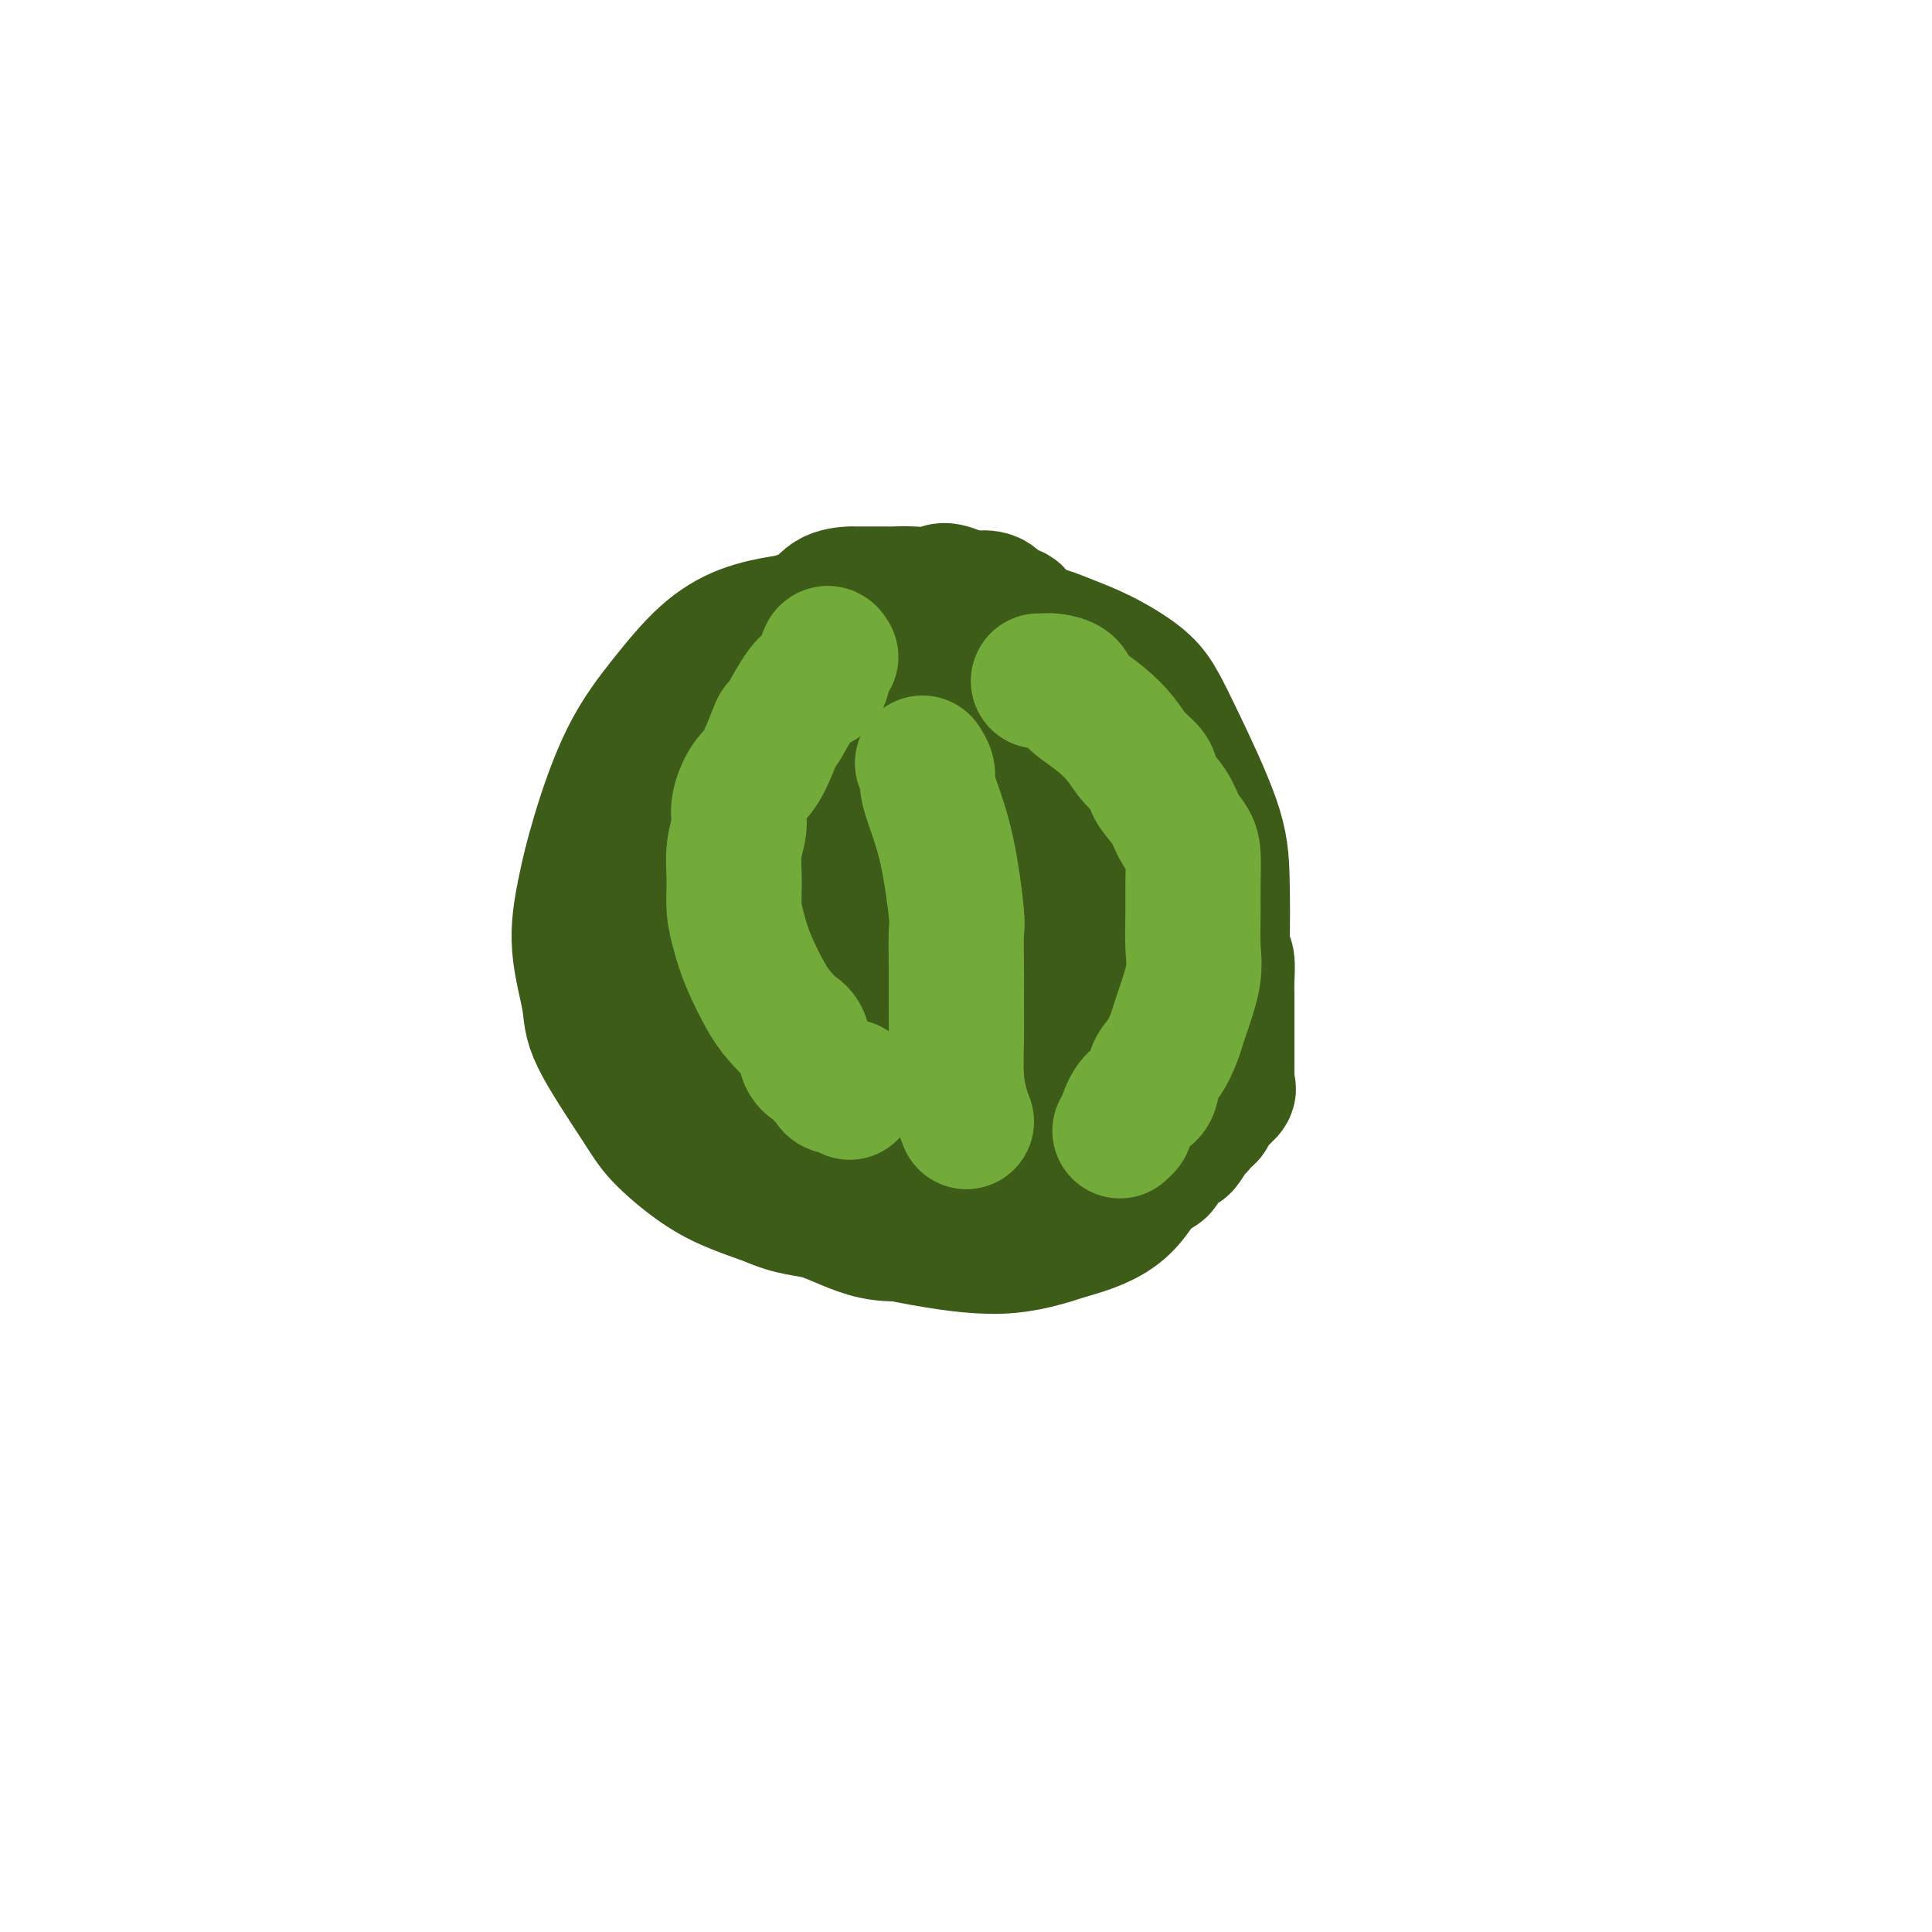 <svg viewBox='0 0 400 400' version='1.1' xmlns='http://www.w3.org/2000/svg' xmlns:xlink='http://www.w3.org/1999/xlink'><g fill='none' stroke='#3D5C18' stroke-width='28' stroke-linecap='round' stroke-linejoin='round'><path d='M169,167c-3.735,4.162 -7.471,8.325 -11,13c-3.529,4.675 -6.853,9.863 -9,14c-2.147,4.137 -3.118,7.224 -4,10c-0.882,2.776 -1.673,5.242 -1,7c0.673,1.758 2.812,2.806 5,5c2.188,2.194 4.424,5.532 7,8c2.576,2.468 5.491,4.065 10,5c4.509,0.935 10.612,1.207 15,0c4.388,-1.207 7.062,-3.894 10,-7c2.938,-3.106 6.140,-6.631 9,-10c2.860,-3.369 5.377,-6.583 7,-10c1.623,-3.417 2.351,-7.039 3,-11c0.649,-3.961 1.218,-8.263 1,-13c-0.218,-4.737 -1.222,-9.909 -3,-15c-1.778,-5.091 -4.329,-10.103 -6,-13c-1.671,-2.897 -2.463,-3.681 -4,-5c-1.537,-1.319 -3.819,-3.173 -6,-4c-2.181,-0.827 -4.259,-0.627 -6,0c-1.741,0.627 -3.144,1.681 -6,4c-2.856,2.319 -7.165,5.904 -11,10c-3.835,4.096 -7.197,8.705 -10,13c-2.803,4.295 -5.046,8.278 -6,12c-0.954,3.722 -0.619,7.182 0,11c0.619,3.818 1.523,7.992 3,11c1.477,3.008 3.526,4.850 6,7c2.474,2.150 5.373,4.609 8,6c2.627,1.391 4.983,1.713 7,2c2.017,0.287 3.697,0.539 5,1c1.303,0.461 2.229,1.132 4,0c1.771,-1.132 4.385,-4.066 7,-7'/><path d='M193,211c1.974,-2.282 3.409,-4.489 4,-6c0.591,-1.511 0.338,-2.328 1,-4c0.662,-1.672 2.241,-4.200 3,-8c0.759,-3.800 0.700,-8.873 0,-13c-0.700,-4.127 -2.042,-7.307 -3,-10c-0.958,-2.693 -1.534,-4.900 -3,-7c-1.466,-2.100 -3.823,-4.092 -6,-5c-2.177,-0.908 -4.175,-0.733 -7,-1c-2.825,-0.267 -6.476,-0.977 -10,0c-3.524,0.977 -6.919,3.641 -11,6c-4.081,2.359 -8.848,4.415 -12,8c-3.152,3.585 -4.691,8.700 -6,13c-1.309,4.300 -2.389,7.786 -3,11c-0.611,3.214 -0.755,6.158 0,9c0.755,2.842 2.407,5.583 4,8c1.593,2.417 3.128,4.510 5,6c1.872,1.490 4.082,2.376 7,3c2.918,0.624 6.544,0.985 9,1c2.456,0.015 3.740,-0.316 6,-2c2.260,-1.684 5.495,-4.722 8,-8c2.505,-3.278 4.280,-6.796 6,-10c1.720,-3.204 3.383,-6.096 4,-9c0.617,-2.904 0.186,-5.822 0,-8c-0.186,-2.178 -0.128,-3.616 0,-6c0.128,-2.384 0.327,-5.713 0,-8c-0.327,-2.287 -1.179,-3.533 -2,-4c-0.821,-0.467 -1.609,-0.156 -2,0c-0.391,0.156 -0.383,0.155 -1,0c-0.617,-0.155 -1.858,-0.465 -3,0c-1.142,0.465 -2.183,1.704 -5,4c-2.817,2.296 -7.408,5.648 -12,9'/><path d='M164,180c-4.280,3.778 -6.482,6.722 -8,10c-1.518,3.278 -2.354,6.889 -3,10c-0.646,3.111 -1.103,5.723 0,9c1.103,3.277 3.767,7.221 6,10c2.233,2.779 4.034,4.395 6,6c1.966,1.605 4.097,3.199 8,4c3.903,0.801 9.579,0.810 13,0c3.421,-0.810 4.586,-2.437 7,-4c2.414,-1.563 6.076,-3.061 8,-5c1.924,-1.939 2.108,-4.318 3,-6c0.892,-1.682 2.490,-2.667 3,-5c0.510,-2.333 -0.068,-6.013 0,-10c0.068,-3.987 0.782,-8.281 0,-13c-0.782,-4.719 -3.062,-9.863 -5,-15c-1.938,-5.137 -3.536,-10.266 -5,-13c-1.464,-2.734 -2.796,-3.072 -4,-4c-1.204,-0.928 -2.281,-2.446 -4,-3c-1.719,-0.554 -4.081,-0.145 -6,0c-1.919,0.145 -3.395,0.024 -6,1c-2.605,0.976 -6.340,3.047 -10,6c-3.660,2.953 -7.247,6.786 -11,11c-3.753,4.214 -7.674,8.808 -10,13c-2.326,4.192 -3.058,7.982 -4,13c-0.942,5.018 -2.095,11.265 -2,16c0.095,4.735 1.436,7.957 3,12c1.564,4.043 3.350,8.907 6,12c2.650,3.093 6.163,4.414 10,7c3.837,2.586 7.998,6.435 13,9c5.002,2.565 10.847,3.844 17,5c6.153,1.156 12.615,2.187 18,2c5.385,-0.187 9.692,-1.594 14,-3'/><path d='M221,255c4.350,-1.162 8.223,-2.568 11,-5c2.777,-2.432 4.456,-5.890 6,-8c1.544,-2.110 2.953,-2.872 4,-5c1.047,-2.128 1.732,-5.622 2,-8c0.268,-2.378 0.118,-3.638 0,-10c-0.118,-6.362 -0.205,-17.824 -2,-26c-1.795,-8.176 -5.298,-13.066 -8,-18c-2.702,-4.934 -4.604,-9.911 -7,-14c-2.396,-4.089 -5.285,-7.288 -7,-9c-1.715,-1.712 -2.255,-1.937 -3,-3c-0.745,-1.063 -1.696,-2.965 -3,-4c-1.304,-1.035 -2.963,-1.202 -5,-2c-2.037,-0.798 -4.453,-2.225 -7,-4c-2.547,-1.775 -5.224,-3.897 -8,-5c-2.776,-1.103 -5.650,-1.187 -10,-2c-4.350,-0.813 -10.176,-2.354 -14,-3c-3.824,-0.646 -5.644,-0.398 -8,0c-2.356,0.398 -5.246,0.944 -8,2c-2.754,1.056 -5.371,2.620 -8,5c-2.629,2.380 -5.271,5.576 -8,9c-2.729,3.424 -5.547,7.076 -8,12c-2.453,4.924 -4.541,11.120 -6,16c-1.459,4.880 -2.287,8.443 -3,12c-0.713,3.557 -1.310,7.107 -1,11c0.310,3.893 1.526,8.131 2,11c0.474,2.869 0.206,4.371 2,8c1.794,3.629 5.649,9.384 8,13c2.351,3.616 3.197,5.093 5,7c1.803,1.907 4.562,4.244 7,6c2.438,1.756 4.554,2.930 7,4c2.446,1.070 5.223,2.035 8,3'/><path d='M159,248c5.385,2.450 7.846,2.074 11,3c3.154,0.926 6.999,3.154 11,4c4.001,0.846 8.158,0.311 12,0c3.842,-0.311 7.369,-0.398 10,0c2.631,0.398 4.366,1.283 8,0c3.634,-1.283 9.168,-4.732 13,-7c3.832,-2.268 5.961,-3.354 8,-6c2.039,-2.646 3.986,-6.850 6,-10c2.014,-3.150 4.095,-5.245 6,-8c1.905,-2.755 3.633,-6.169 5,-9c1.367,-2.831 2.371,-5.077 3,-8c0.629,-2.923 0.881,-6.521 1,-11c0.119,-4.479 0.104,-9.838 0,-14c-0.104,-4.162 -0.297,-7.128 -2,-12c-1.703,-4.872 -4.915,-11.651 -7,-16c-2.085,-4.349 -3.042,-6.269 -4,-8c-0.958,-1.731 -1.917,-3.273 -4,-5c-2.083,-1.727 -5.289,-3.638 -8,-5c-2.711,-1.362 -4.928,-2.175 -7,-3c-2.072,-0.825 -3.999,-1.663 -6,-2c-2.001,-0.337 -4.077,-0.174 -7,0c-2.923,0.174 -6.693,0.359 -10,1c-3.307,0.641 -6.149,1.739 -10,3c-3.851,1.261 -8.709,2.687 -12,4c-3.291,1.313 -5.014,2.513 -9,5c-3.986,2.487 -10.233,6.260 -14,10c-3.767,3.740 -5.054,7.447 -7,11c-1.946,3.553 -4.553,6.952 -6,10c-1.447,3.048 -1.736,5.744 -2,9c-0.264,3.256 -0.504,7.073 0,11c0.504,3.927 1.752,7.963 3,12'/><path d='M141,207c2.002,4.316 5.506,9.106 8,13c2.494,3.894 3.980,6.893 6,10c2.020,3.107 4.576,6.321 7,9c2.424,2.679 4.715,4.823 8,7c3.285,2.177 7.563,4.386 11,6c3.437,1.614 6.034,2.631 8,3c1.966,0.369 3.300,0.089 5,0c1.700,-0.089 3.766,0.015 6,0c2.234,-0.015 4.636,-0.147 7,-1c2.364,-0.853 4.692,-2.426 7,-4c2.308,-1.574 4.597,-3.150 7,-5c2.403,-1.850 4.919,-3.976 8,-6c3.081,-2.024 6.726,-3.947 9,-6c2.274,-2.053 3.177,-4.237 5,-8c1.823,-3.763 4.566,-9.105 6,-13c1.434,-3.895 1.559,-6.345 1,-10c-0.559,-3.655 -1.801,-8.517 -4,-13c-2.199,-4.483 -5.355,-8.589 -8,-13c-2.645,-4.411 -4.779,-9.129 -7,-13c-2.221,-3.871 -4.528,-6.896 -7,-9c-2.472,-2.104 -5.107,-3.288 -8,-4c-2.893,-0.712 -6.043,-0.952 -9,-1c-2.957,-0.048 -5.723,0.095 -9,0c-3.277,-0.095 -7.067,-0.429 -14,2c-6.933,2.429 -17.011,7.620 -23,11c-5.989,3.380 -7.891,4.947 -10,7c-2.109,2.053 -4.427,4.592 -6,7c-1.573,2.408 -2.401,4.687 -3,7c-0.599,2.313 -0.969,4.661 -1,8c-0.031,3.339 0.277,7.668 2,12c1.723,4.332 4.862,8.666 8,13'/><path d='M151,216c2.353,4.499 4.235,9.247 7,12c2.765,2.753 6.411,3.511 9,5c2.589,1.489 4.119,3.709 6,5c1.881,1.291 4.112,1.655 6,2c1.888,0.345 3.432,0.672 5,1c1.568,0.328 3.158,0.656 5,0c1.842,-0.656 3.936,-2.298 6,-5c2.064,-2.702 4.099,-6.464 7,-10c2.901,-3.536 6.668,-6.844 9,-11c2.332,-4.156 3.230,-9.159 4,-13c0.770,-3.841 1.413,-6.521 2,-9c0.587,-2.479 1.119,-4.757 1,-7c-0.119,-2.243 -0.887,-4.452 -2,-6c-1.113,-1.548 -2.570,-2.434 -5,-5c-2.430,-2.566 -5.834,-6.811 -9,-9c-3.166,-2.189 -6.095,-2.322 -9,-3c-2.905,-0.678 -5.787,-1.902 -8,-2c-2.213,-0.098 -3.758,0.930 -6,2c-2.242,1.070 -5.180,2.182 -8,5c-2.820,2.818 -5.521,7.341 -7,12c-1.479,4.659 -1.734,9.453 -2,14c-0.266,4.547 -0.542,8.848 0,13c0.542,4.152 1.904,8.157 5,12c3.096,3.843 7.928,7.525 11,9c3.072,1.475 4.384,0.745 6,1c1.616,0.255 3.535,1.496 5,2c1.465,0.504 2.475,0.270 4,0c1.525,-0.270 3.563,-0.578 6,-2c2.437,-1.422 5.271,-3.960 8,-7c2.729,-3.040 5.351,-6.583 7,-10c1.649,-3.417 2.324,-6.709 3,-10'/><path d='M217,202c0.953,-3.500 1.835,-7.252 1,-11c-0.835,-3.748 -3.387,-7.494 -6,-11c-2.613,-3.506 -5.288,-6.774 -7,-9c-1.712,-2.226 -2.463,-3.412 -3,-4c-0.537,-0.588 -0.861,-0.579 -2,0c-1.139,0.579 -3.093,1.728 -5,3c-1.907,1.272 -3.768,2.667 -6,6c-2.232,3.333 -4.834,8.603 -7,14c-2.166,5.397 -3.896,10.920 -5,16c-1.104,5.080 -1.584,9.718 -1,13c0.584,3.282 2.230,5.207 4,7c1.770,1.793 3.665,3.455 6,5c2.335,1.545 5.112,2.972 9,4c3.888,1.028 8.888,1.655 12,2c3.112,0.345 4.336,0.406 6,0c1.664,-0.406 3.768,-1.280 5,-2c1.232,-0.720 1.593,-1.284 2,-2c0.407,-0.716 0.860,-1.582 1,-3c0.140,-1.418 -0.032,-3.389 0,-6c0.032,-2.611 0.267,-5.862 -1,-9c-1.267,-3.138 -4.038,-6.163 -6,-9c-1.962,-2.837 -3.116,-5.487 -4,-7c-0.884,-1.513 -1.498,-1.890 -2,-2c-0.502,-0.110 -0.891,0.046 -1,0c-0.109,-0.046 0.061,-0.296 0,0c-0.061,0.296 -0.354,1.137 -1,2c-0.646,0.863 -1.645,1.748 -2,3c-0.355,1.252 -0.064,2.872 0,5c0.064,2.128 -0.098,4.765 0,7c0.098,2.235 0.457,4.067 1,5c0.543,0.933 1.272,0.966 2,1'/><path d='M207,220c0.741,3.238 1.094,2.333 1,2c-0.094,-0.333 -0.635,-0.094 0,0c0.635,0.094 2.445,0.042 3,0c0.555,-0.042 -0.145,-0.074 0,0c0.145,0.074 1.135,0.256 2,-1c0.865,-1.256 1.605,-3.949 2,-6c0.395,-2.051 0.446,-3.459 1,-6c0.554,-2.541 1.613,-6.214 2,-9c0.387,-2.786 0.104,-4.685 0,-7c-0.104,-2.315 -0.028,-5.046 0,-8c0.028,-2.954 0.007,-6.132 0,-8c-0.007,-1.868 -0.002,-2.428 0,-4c0.002,-1.572 0.001,-4.156 0,-6c-0.001,-1.844 -0.000,-2.947 0,-4c0.000,-1.053 0.001,-2.057 0,-3c-0.001,-0.943 -0.003,-1.824 0,-3c0.003,-1.176 0.012,-2.645 0,-4c-0.012,-1.355 -0.044,-2.594 0,-4c0.044,-1.406 0.164,-2.978 0,-5c-0.164,-2.022 -0.611,-4.495 -1,-6c-0.389,-1.505 -0.719,-2.043 -1,-3c-0.281,-0.957 -0.513,-2.333 -1,-3c-0.487,-0.667 -1.229,-0.625 -2,-1c-0.771,-0.375 -1.570,-1.166 -2,-2c-0.430,-0.834 -0.490,-1.712 -1,-2c-0.510,-0.288 -1.469,0.015 -2,0c-0.531,-0.015 -0.634,-0.346 -1,-1c-0.366,-0.654 -0.995,-1.629 -2,-2c-1.005,-0.371 -2.386,-0.138 -3,0c-0.614,0.138 -0.461,0.182 -1,0c-0.539,-0.182 -1.769,-0.591 -3,-1'/><path d='M198,123c-3.293,-1.392 -3.024,-0.373 -4,0c-0.976,0.373 -3.197,0.100 -5,0c-1.803,-0.100 -3.188,-0.027 -4,0c-0.812,0.027 -1.051,0.007 -2,0c-0.949,-0.007 -2.606,-0.001 -3,0c-0.394,0.001 0.477,-0.002 0,0c-0.477,0.002 -2.303,0.011 -3,0c-0.697,-0.011 -0.266,-0.042 -1,0c-0.734,0.042 -2.634,0.155 -4,1c-1.366,0.845 -2.198,2.420 -3,3c-0.802,0.580 -1.575,0.166 -3,1c-1.425,0.834 -3.503,2.917 -5,4c-1.497,1.083 -2.413,1.167 -3,2c-0.587,0.833 -0.845,2.414 -1,3c-0.155,0.586 -0.207,0.178 -1,1c-0.793,0.822 -2.326,2.876 -3,4c-0.674,1.124 -0.489,1.319 -1,3c-0.511,1.681 -1.719,4.849 -3,7c-1.281,2.151 -2.637,3.284 -3,5c-0.363,1.716 0.267,4.016 0,6c-0.267,1.984 -1.430,3.651 -2,5c-0.570,1.349 -0.545,2.379 -1,5c-0.455,2.621 -1.390,6.833 -2,9c-0.610,2.167 -0.896,2.290 -1,4c-0.104,1.710 -0.028,5.007 0,7c0.028,1.993 0.008,2.683 0,4c-0.008,1.317 -0.002,3.262 0,5c0.002,1.738 0.001,3.270 0,4c-0.001,0.730 -0.000,0.658 0,1c0.000,0.342 0.000,1.098 0,2c-0.000,0.902 -0.000,1.951 0,3'/><path d='M140,212c0.296,4.497 1.038,2.738 2,3c0.962,0.262 2.146,2.545 3,4c0.854,1.455 1.380,2.084 2,3c0.620,0.916 1.335,2.121 2,3c0.665,0.879 1.279,1.433 2,2c0.721,0.567 1.547,1.148 2,2c0.453,0.852 0.531,1.974 1,3c0.469,1.026 1.327,1.957 2,3c0.673,1.043 1.159,2.198 2,3c0.841,0.802 2.037,1.250 3,2c0.963,0.750 1.694,1.802 3,3c1.306,1.198 3.188,2.542 5,4c1.812,1.458 3.553,3.032 5,4c1.447,0.968 2.598,1.331 4,2c1.402,0.669 3.054,1.642 4,2c0.946,0.358 1.186,0.099 2,0c0.814,-0.099 2.203,-0.037 3,0c0.797,0.037 1.001,0.050 2,0c0.999,-0.050 2.791,-0.163 4,0c1.209,0.163 1.835,0.602 3,0c1.165,-0.602 2.869,-2.244 5,-4c2.131,-1.756 4.689,-3.625 6,-5c1.311,-1.375 1.376,-2.255 2,-4c0.624,-1.745 1.806,-4.353 3,-6c1.194,-1.647 2.400,-2.332 3,-3c0.600,-0.668 0.594,-1.320 1,-2c0.406,-0.680 1.225,-1.389 2,-2c0.775,-0.611 1.507,-1.122 2,-2c0.493,-0.878 0.748,-2.121 1,-3c0.252,-0.879 0.501,-1.394 1,-2c0.499,-0.606 1.250,-1.303 2,-2'/><path d='M224,220c3.854,-5.363 1.988,-3.269 2,-3c0.012,0.269 1.903,-1.286 3,-2c1.097,-0.714 1.399,-0.588 2,-1c0.601,-0.412 1.502,-1.363 2,-2c0.498,-0.637 0.592,-0.960 1,-2c0.408,-1.040 1.129,-2.799 2,-4c0.871,-1.201 1.892,-1.846 3,-3c1.108,-1.154 2.304,-2.817 3,-4c0.696,-1.183 0.892,-1.884 1,-3c0.108,-1.116 0.130,-2.645 1,-3c0.870,-0.355 2.590,0.465 3,0c0.410,-0.465 -0.490,-2.216 0,-3c0.490,-0.784 2.369,-0.603 3,0c0.631,0.603 0.015,1.626 0,2c-0.015,0.374 0.570,0.098 1,1c0.430,0.902 0.704,2.981 1,4c0.296,1.019 0.615,0.979 1,1c0.385,0.021 0.835,0.103 1,1c0.165,0.897 0.044,2.608 0,4c-0.044,1.392 -0.012,2.465 0,3c0.012,0.535 0.003,0.532 0,1c-0.003,0.468 -0.001,1.407 0,2c0.001,0.593 0.000,0.840 0,1c-0.000,0.160 -0.000,0.234 0,1c0.000,0.766 0.000,2.226 0,3c-0.000,0.774 -0.000,0.862 0,1c0.000,0.138 0.000,0.325 0,1c-0.000,0.675 -0.000,1.837 0,3'/><path d='M254,219c0.001,3.438 0.003,2.033 0,2c-0.003,-0.033 -0.012,1.307 0,2c0.012,0.693 0.044,0.739 0,1c-0.044,0.261 -0.163,0.738 0,1c0.163,0.262 0.608,0.308 0,1c-0.608,0.692 -2.270,2.028 -3,3c-0.730,0.972 -0.528,1.578 -1,2c-0.472,0.422 -1.617,0.658 -2,1c-0.383,0.342 -0.005,0.788 0,1c0.005,0.212 -0.362,0.190 -1,1c-0.638,0.810 -1.547,2.454 -2,3c-0.453,0.546 -0.449,-0.004 -1,0c-0.551,0.004 -1.658,0.561 -2,1c-0.342,0.439 0.081,0.759 0,1c-0.081,0.241 -0.665,0.404 -1,1c-0.335,0.596 -0.419,1.624 -1,2c-0.581,0.376 -1.658,0.101 -2,0c-0.342,-0.101 0.050,-0.027 0,0c-0.050,0.027 -0.541,0.005 -1,0c-0.459,-0.005 -0.887,0.005 -2,0c-1.113,-0.005 -2.910,-0.025 -4,0c-1.090,0.025 -1.472,0.097 -2,0c-0.528,-0.097 -1.203,-0.362 -2,-1c-0.797,-0.638 -1.718,-1.650 -2,-2c-0.282,-0.350 0.074,-0.038 -1,0c-1.074,0.038 -3.579,-0.199 -5,-1c-1.421,-0.801 -1.759,-2.165 -3,-3c-1.241,-0.835 -3.384,-1.141 -5,-2c-1.616,-0.859 -2.704,-2.270 -5,-4c-2.296,-1.730 -5.799,-3.780 -8,-5c-2.201,-1.220 -3.101,-1.610 -4,-2'/><path d='M194,222c-4.568,-2.643 -3.488,-1.249 -4,-1c-0.512,0.249 -2.617,-0.645 -4,-1c-1.383,-0.355 -2.044,-0.170 -3,-1c-0.956,-0.830 -2.207,-2.676 -4,-4c-1.793,-1.324 -4.129,-2.126 -6,-3c-1.871,-0.874 -3.276,-1.819 -5,-3c-1.724,-1.181 -3.769,-2.596 -5,-4c-1.231,-1.404 -1.650,-2.795 -2,-4c-0.350,-1.205 -0.630,-2.223 -1,-4c-0.370,-1.777 -0.831,-4.312 -1,-6c-0.169,-1.688 -0.047,-2.529 0,-4c0.047,-1.471 0.020,-3.570 0,-5c-0.020,-1.430 -0.034,-2.189 0,-3c0.034,-0.811 0.117,-1.675 0,-3c-0.117,-1.325 -0.432,-3.112 0,-4c0.432,-0.888 1.611,-0.877 2,-1c0.389,-0.123 -0.011,-0.378 1,-1c1.011,-0.622 3.432,-1.610 5,-3c1.568,-1.390 2.282,-3.183 4,-4c1.718,-0.817 4.438,-0.657 6,-1c1.562,-0.343 1.965,-1.187 3,-2c1.035,-0.813 2.700,-1.594 4,-2c1.300,-0.406 2.233,-0.436 3,-1c0.767,-0.564 1.368,-1.661 2,-2c0.632,-0.339 1.294,0.080 2,0c0.706,-0.080 1.457,-0.660 2,-1c0.543,-0.340 0.877,-0.439 2,0c1.123,0.439 3.033,1.417 4,2c0.967,0.583 0.991,0.772 3,2c2.009,1.228 6.003,3.494 8,5c1.997,1.506 1.999,2.253 2,3'/><path d='M212,166c3.729,1.881 3.550,0.582 4,1c0.450,0.418 1.529,2.552 2,3c0.471,0.448 0.334,-0.791 0,-2c-0.334,-1.209 -0.865,-2.390 -1,-3c-0.135,-0.610 0.125,-0.650 -2,-3c-2.125,-2.350 -6.636,-7.010 -9,-9c-2.364,-1.990 -2.582,-1.311 -4,-2c-1.418,-0.689 -4.036,-2.745 -6,-4c-1.964,-1.255 -3.274,-1.707 -5,-2c-1.726,-0.293 -3.869,-0.425 -6,0c-2.131,0.425 -4.252,1.409 -7,3c-2.748,1.591 -6.124,3.789 -9,6c-2.876,2.211 -5.252,4.435 -7,7c-1.748,2.565 -2.867,5.472 -4,8c-1.133,2.528 -2.278,4.676 -3,9c-0.722,4.324 -1.019,10.822 -1,15c0.019,4.178 0.356,6.036 1,8c0.644,1.964 1.595,4.036 3,6c1.405,1.964 3.264,3.822 4,5c0.736,1.178 0.348,1.678 1,2c0.652,0.322 2.344,0.467 4,1c1.656,0.533 3.275,1.452 4,2c0.725,0.548 0.557,0.723 2,1c1.443,0.277 4.497,0.657 6,1c1.503,0.343 1.454,0.649 3,0c1.546,-0.649 4.685,-2.252 6,-3c1.315,-0.748 0.804,-0.642 1,-1c0.196,-0.358 1.098,-1.179 2,-2'/><path d='M191,213c1.867,-1.156 0.533,-1.044 0,-1c-0.533,0.044 -0.267,0.022 0,0'/></g>
<g fill='none' stroke='#73AB3A' stroke-width='28' stroke-linecap='round' stroke-linejoin='round'><path d='M215,141c0.282,0.017 0.563,0.034 1,0c0.437,-0.034 1.029,-0.120 2,0c0.971,0.120 2.322,0.447 3,1c0.678,0.553 0.684,1.334 1,2c0.316,0.666 0.943,1.217 2,2c1.057,0.783 2.543,1.797 4,3c1.457,1.203 2.883,2.593 4,4c1.117,1.407 1.923,2.831 3,4c1.077,1.169 2.425,2.085 3,3c0.575,0.915 0.378,1.831 1,3c0.622,1.169 2.061,2.590 3,4c0.939,1.410 1.376,2.807 2,4c0.624,1.193 1.435,2.180 2,3c0.565,0.820 0.885,1.472 1,3c0.115,1.528 0.024,3.932 0,6c-0.024,2.068 0.019,3.799 0,6c-0.019,2.201 -0.098,4.871 0,7c0.098,2.129 0.375,3.718 0,6c-0.375,2.282 -1.400,5.256 -2,7c-0.600,1.744 -0.775,2.257 -1,3c-0.225,0.743 -0.500,1.716 -1,3c-0.500,1.284 -1.224,2.880 -2,4c-0.776,1.120 -1.604,1.763 -2,3c-0.396,1.237 -0.358,3.067 -1,4c-0.642,0.933 -1.962,0.968 -3,2c-1.038,1.032 -1.794,3.060 -2,4c-0.206,0.940 0.137,0.792 0,1c-0.137,0.208 -0.753,0.774 -1,1c-0.247,0.226 -0.123,0.113 0,0'/><path d='M172,136c-0.361,-0.602 -0.721,-1.205 -1,0c-0.279,1.205 -0.476,4.217 -1,5c-0.524,0.783 -1.375,-0.662 -3,1c-1.625,1.662 -4.023,6.433 -5,8c-0.977,1.567 -0.534,-0.070 -1,1c-0.466,1.070 -1.842,4.847 -3,7c-1.158,2.153 -2.100,2.682 -3,4c-0.900,1.318 -1.759,3.426 -2,5c-0.241,1.574 0.134,2.615 0,4c-0.134,1.385 -0.778,3.115 -1,5c-0.222,1.885 -0.023,3.925 0,6c0.023,2.075 -0.131,4.183 0,6c0.131,1.817 0.549,3.341 1,5c0.451,1.659 0.937,3.454 2,6c1.063,2.546 2.704,5.845 4,8c1.296,2.155 2.248,3.168 3,4c0.752,0.832 1.304,1.484 2,2c0.696,0.516 1.535,0.897 2,2c0.465,1.103 0.556,2.926 1,4c0.444,1.074 1.241,1.397 2,2c0.759,0.603 1.482,1.486 2,2c0.518,0.514 0.832,0.660 1,1c0.168,0.340 0.189,0.875 1,1c0.811,0.125 2.411,-0.159 3,0c0.589,0.159 0.168,0.760 0,1c-0.168,0.240 -0.084,0.120 0,0'/><path d='M191,158c0.433,0.686 0.866,1.371 1,2c0.134,0.629 -0.031,1.200 0,2c0.031,0.800 0.257,1.828 1,4c0.743,2.172 2.003,5.489 3,10c0.997,4.511 1.731,10.216 2,13c0.269,2.784 0.071,2.648 0,4c-0.071,1.352 -0.016,4.192 0,7c0.016,2.808 -0.006,5.583 0,8c0.006,2.417 0.040,4.476 0,7c-0.040,2.524 -0.155,5.511 0,8c0.155,2.489 0.580,4.478 1,6c0.420,1.522 0.834,2.578 1,3c0.166,0.422 0.083,0.211 0,0'/></g>
</svg>